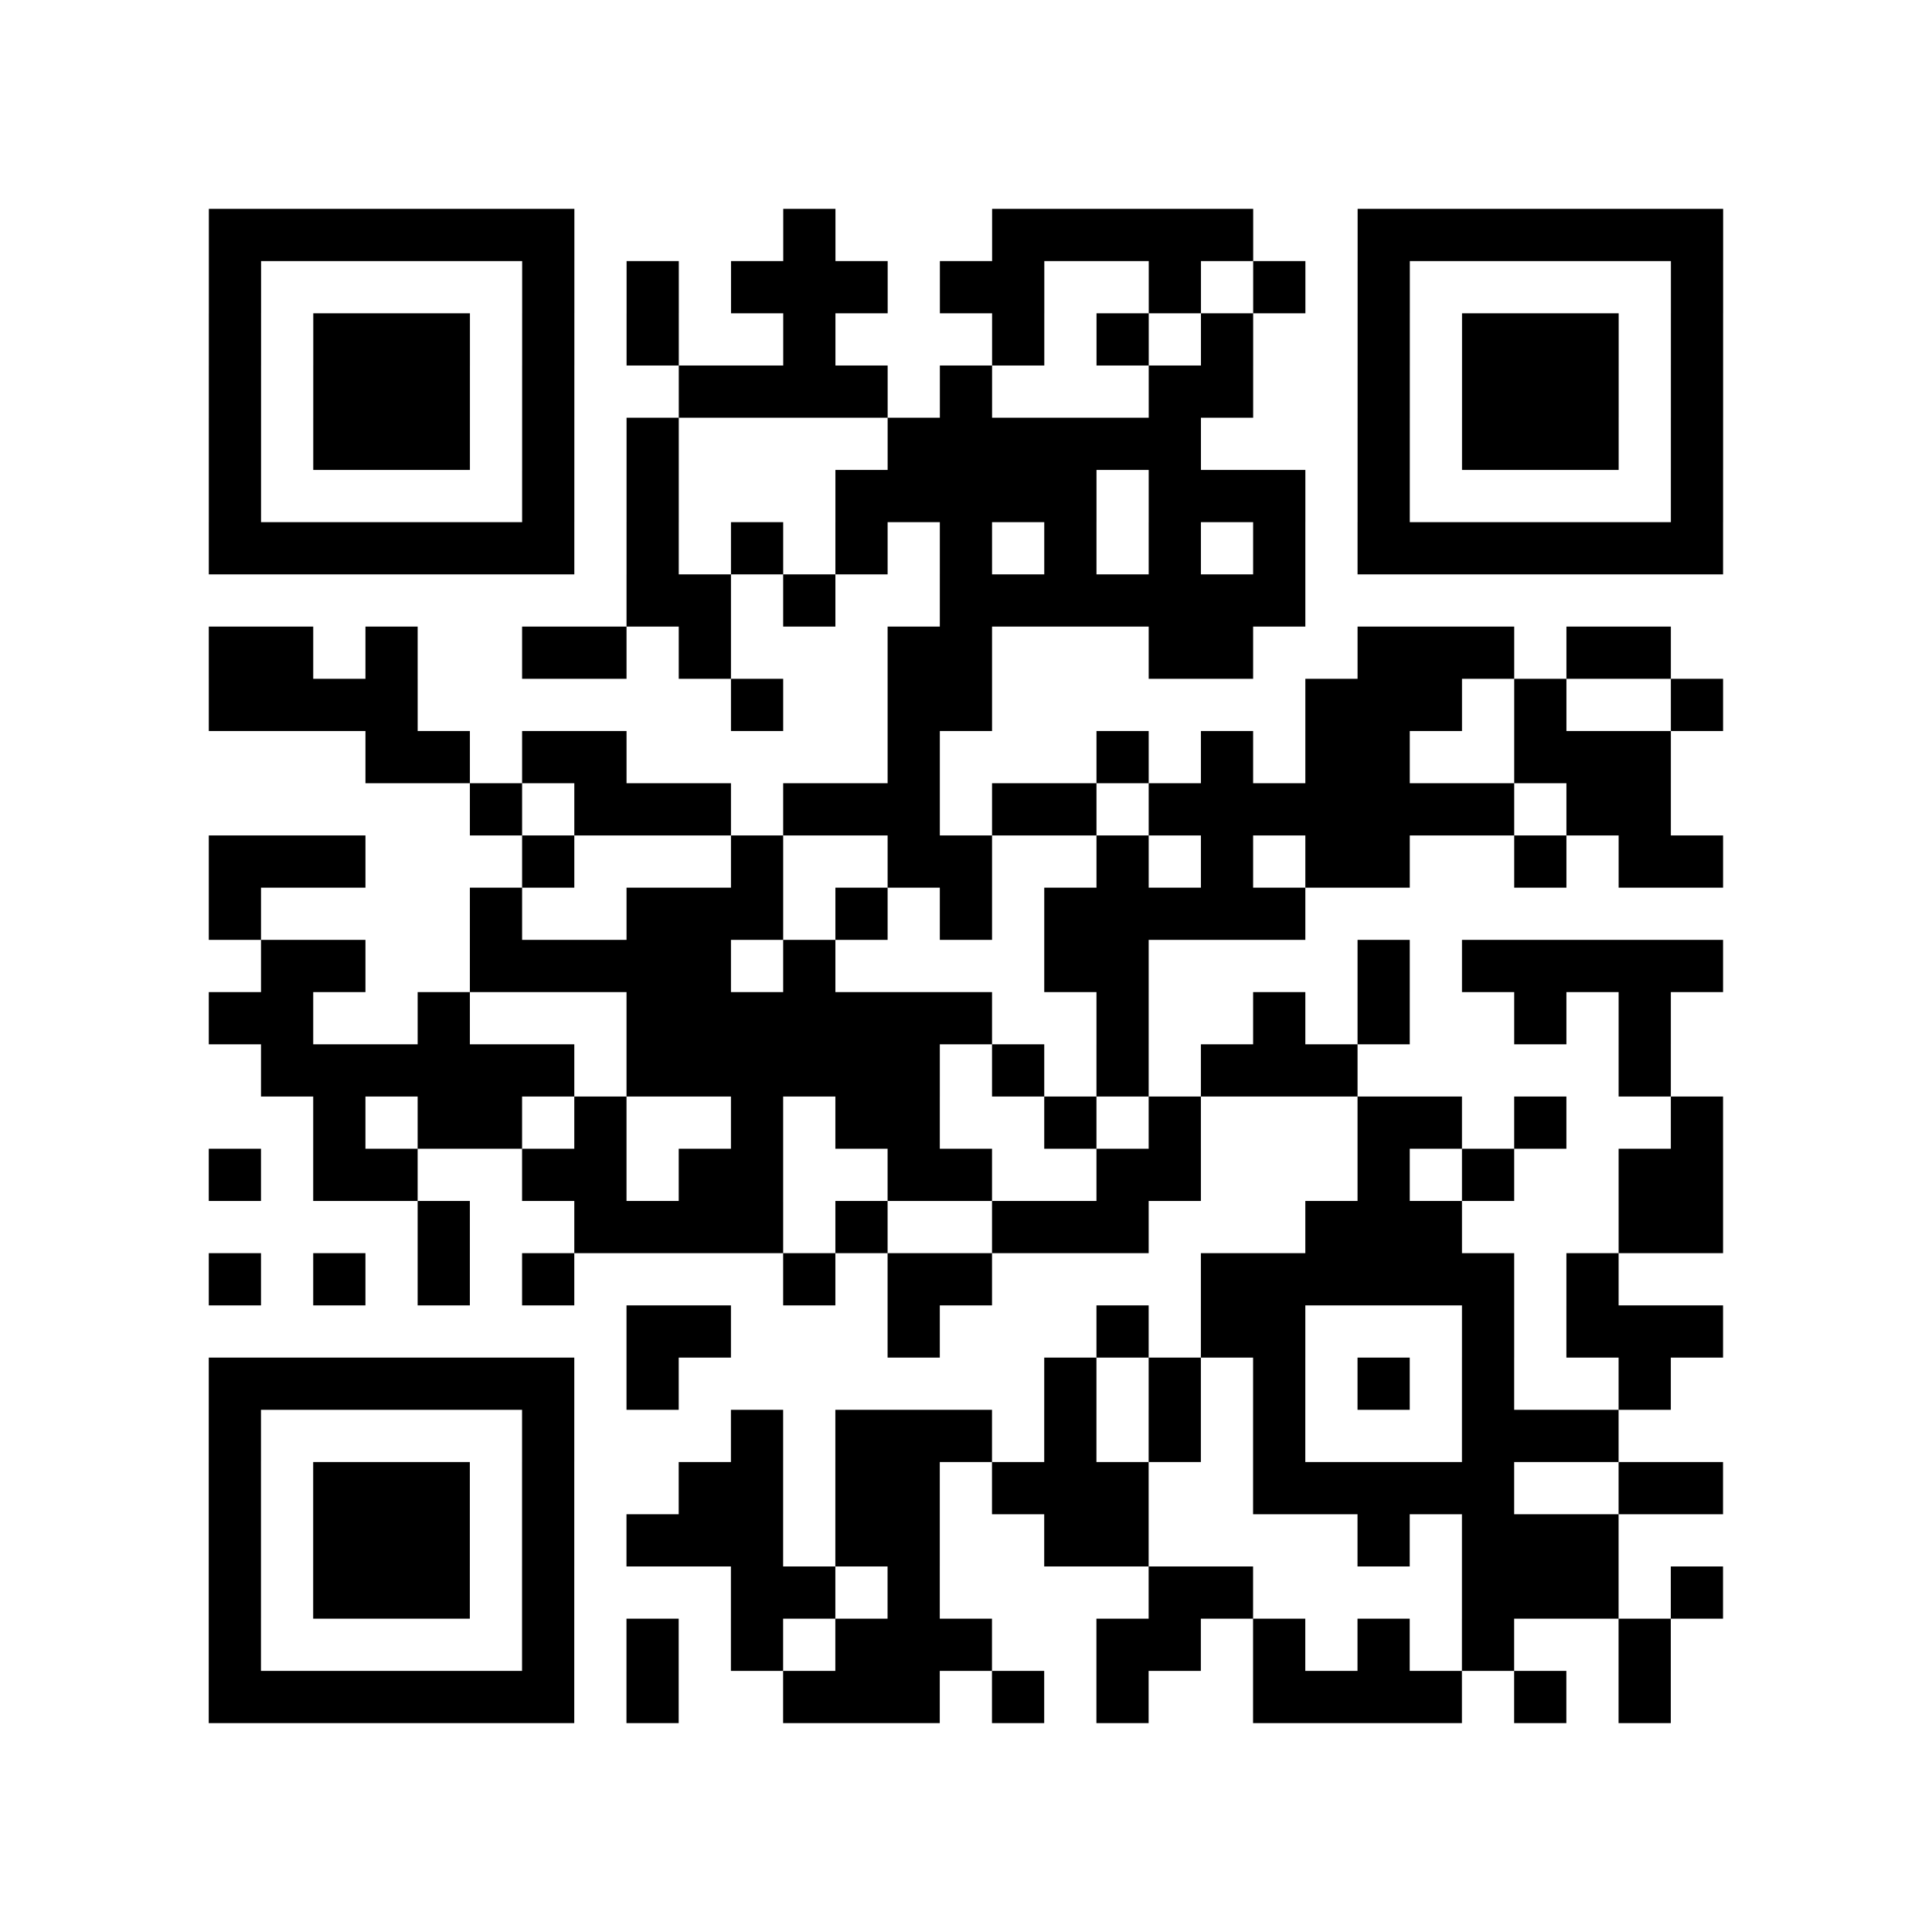 <?xml version="1.0" encoding="utf-8"?>
<svg xmlns="http://www.w3.org/2000/svg" width="37" height="37" class="segno"><path class="qrline" stroke="#000" d="M4 4.5h7m4 0h1m3 0h5m2 0h7m-29 1h1m5 0h1m1 0h1m1 0h3m1 0h2m2 0h1m1 0h1m1 0h1m5 0h1m-29 1h1m1 0h3m1 0h1m1 0h1m2 0h1m3 0h1m1 0h1m1 0h1m2 0h1m1 0h3m1 0h1m-29 1h1m1 0h3m1 0h1m2 0h4m1 0h1m3 0h2m2 0h1m1 0h3m1 0h1m-29 1h1m1 0h3m1 0h1m1 0h1m4 0h6m3 0h1m1 0h3m1 0h1m-29 1h1m5 0h1m1 0h1m3 0h5m1 0h3m1 0h1m5 0h1m-29 1h7m1 0h1m1 0h1m1 0h1m1 0h1m1 0h1m1 0h1m1 0h1m1 0h7m-21 1h2m1 0h1m2 0h7m-21 1h2m1 0h1m2 0h2m1 0h1m3 0h2m3 0h2m2 0h3m1 0h2m-28 1h4m6 0h1m2 0h2m6 0h3m1 0h1m2 0h1m-26 1h2m1 0h2m5 0h1m3 0h1m1 0h1m1 0h2m2 0h3m-23 1h1m1 0h3m1 0h3m1 0h2m1 0h7m1 0h2m-28 1h3m3 0h1m3 0h1m2 0h2m2 0h1m1 0h1m1 0h2m2 0h1m1 0h2m-29 1h1m4 0h1m2 0h3m1 0h1m1 0h1m1 0h5m-20 1h2m2 0h5m1 0h1m4 0h2m4 0h1m1 0h5m-29 1h2m2 0h1m3 0h7m2 0h1m2 0h1m1 0h1m2 0h1m1 0h1m-27 1h6m1 0h6m1 0h1m1 0h1m1 0h3m5 0h1m-26 1h1m1 0h2m1 0h1m2 0h1m1 0h2m2 0h1m1 0h1m3 0h2m1 0h1m2 0h1m-29 1h1m1 0h2m2 0h2m1 0h2m2 0h2m2 0h2m3 0h1m1 0h1m2 0h2m-25 1h1m2 0h4m1 0h1m2 0h3m3 0h3m3 0h2m-29 1h1m1 0h1m1 0h1m1 0h1m4 0h1m1 0h2m4 0h6m1 0h1m-19 1h2m3 0h1m3 0h1m1 0h2m3 0h1m1 0h3m-29 1h7m1 0h1m7 0h1m1 0h1m1 0h1m1 0h1m1 0h1m2 0h1m-28 1h1m5 0h1m3 0h1m1 0h3m1 0h1m1 0h1m1 0h1m3 0h3m-27 1h1m1 0h3m1 0h1m2 0h2m1 0h2m1 0h3m2 0h5m2 0h2m-29 1h1m1 0h3m1 0h1m1 0h3m1 0h2m2 0h2m4 0h1m1 0h3m-27 1h1m1 0h3m1 0h1m3 0h2m1 0h1m4 0h2m4 0h3m1 0h1m-29 1h1m5 0h1m1 0h1m1 0h1m1 0h3m2 0h2m1 0h1m1 0h1m1 0h1m2 0h1m-28 1h7m1 0h1m2 0h3m1 0h1m1 0h1m2 0h4m1 0h1m1 0h1"/></svg>
